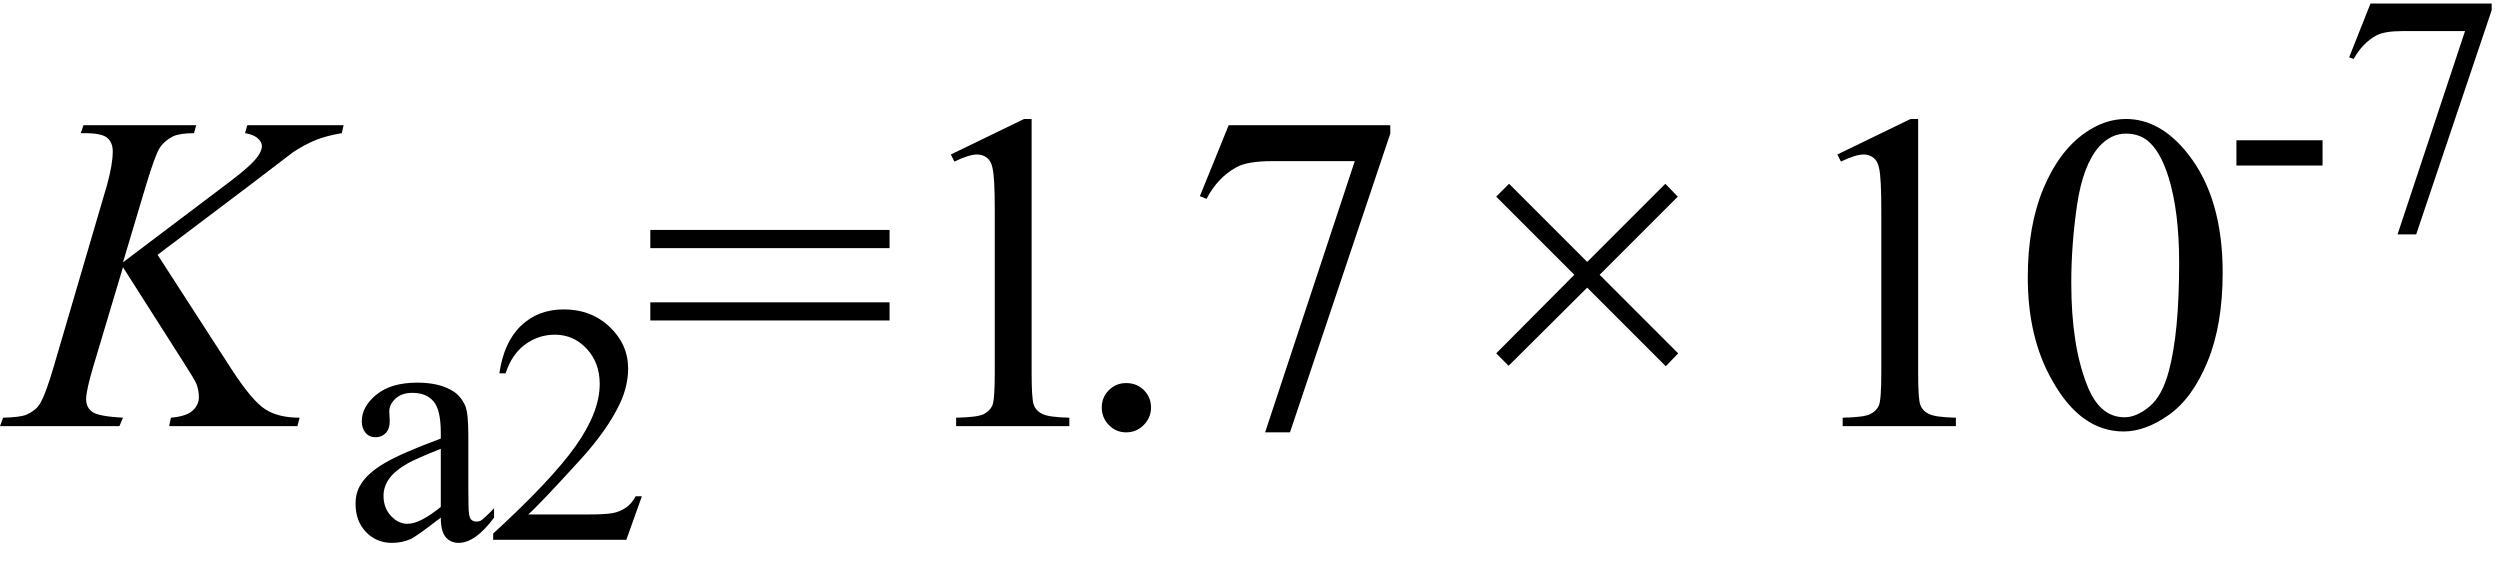 <svg xmlns="http://www.w3.org/2000/svg" xmlns:xlink="http://www.w3.org/1999/xlink" stroke-dasharray="none" shape-rendering="auto" font-family="'Dialog'" width="88" text-rendering="auto" fill-opacity="1" contentScriptType="text/ecmascript" color-interpolation="auto" color-rendering="auto" preserveAspectRatio="xMidYMid meet" font-size="12" fill="black" stroke="black" image-rendering="auto" stroke-miterlimit="10" zoomAndPan="magnify" version="1.0" stroke-linecap="square" stroke-linejoin="miter" contentStyleType="text/css" font-style="normal" height="20" stroke-width="1" stroke-dashoffset="0" font-weight="normal" stroke-opacity="1"><defs id="genericDefs"/><g><g text-rendering="optimizeLegibility" transform="translate(0.438,15)" color-rendering="optimizeQuality" color-interpolation="linearRGB" image-rendering="optimizeQuality"><path d="M5.109 -6.031 L7.734 -1.969 Q8.438 -0.891 8.898 -0.594 Q9.359 -0.297 10.109 -0.297 L10.031 0 L5.516 0 L5.578 -0.297 Q6.125 -0.344 6.344 -0.547 Q6.562 -0.75 6.562 -1.016 Q6.562 -1.25 6.484 -1.469 Q6.422 -1.625 6.031 -2.234 L3.891 -5.594 L2.844 -2.094 Q2.594 -1.25 2.594 -0.953 Q2.594 -0.656 2.812 -0.5 Q3.031 -0.344 3.891 -0.297 L3.766 0 L-0.438 0 L-0.328 -0.297 Q0.281 -0.312 0.5 -0.406 Q0.812 -0.547 0.953 -0.766 Q1.156 -1.078 1.453 -2.094 L3.328 -8.484 Q3.531 -9.219 3.531 -9.672 Q3.531 -9.984 3.336 -10.148 Q3.141 -10.312 2.562 -10.312 L2.406 -10.312 L2.5 -10.594 L6.469 -10.594 L6.391 -10.312 Q5.906 -10.312 5.656 -10.203 Q5.328 -10.031 5.172 -9.773 Q5.016 -9.516 4.703 -8.484 L3.891 -5.766 L7.656 -8.609 Q8.406 -9.172 8.641 -9.5 Q8.781 -9.703 8.781 -9.859 Q8.781 -10 8.633 -10.133 Q8.484 -10.266 8.188 -10.312 L8.266 -10.594 L11.656 -10.594 L11.594 -10.312 Q11.031 -10.219 10.656 -10.062 Q10.281 -9.906 9.875 -9.641 Q9.766 -9.562 8.359 -8.484 L5.109 -6.031 Z" stroke="none"/></g><g text-rendering="optimizeLegibility" transform="translate(12.094,19)" color-rendering="optimizeQuality" color-interpolation="linearRGB" image-rendering="optimizeQuality"><path d="M3.422 -0.781 Q2.594 -0.141 2.375 -0.031 Q2.062 0.109 1.703 0.109 Q1.156 0.109 0.789 -0.273 Q0.422 -0.656 0.422 -1.266 Q0.422 -1.672 0.609 -1.953 Q0.844 -2.344 1.438 -2.695 Q2.031 -3.047 3.422 -3.562 L3.422 -3.766 Q3.422 -4.578 3.164 -4.875 Q2.906 -5.172 2.422 -5.172 Q2.047 -5.172 1.828 -4.969 Q1.609 -4.766 1.609 -4.516 L1.625 -4.172 Q1.625 -3.906 1.484 -3.758 Q1.344 -3.609 1.125 -3.609 Q0.906 -3.609 0.773 -3.766 Q0.641 -3.922 0.641 -4.172 Q0.641 -4.688 1.156 -5.109 Q1.672 -5.531 2.594 -5.531 Q3.312 -5.531 3.766 -5.281 Q4.109 -5.109 4.281 -4.719 Q4.391 -4.469 4.391 -3.688 L4.391 -1.859 Q4.391 -1.094 4.414 -0.922 Q4.438 -0.75 4.508 -0.695 Q4.578 -0.641 4.672 -0.641 Q4.766 -0.641 4.828 -0.672 Q4.953 -0.75 5.297 -1.109 L5.297 -0.781 Q4.641 0.109 4.047 0.109 Q3.766 0.109 3.594 -0.094 Q3.422 -0.297 3.422 -0.781 ZM3.422 -1.156 L3.422 -3.203 Q2.531 -2.844 2.281 -2.703 Q1.812 -2.438 1.609 -2.156 Q1.406 -1.875 1.406 -1.547 Q1.406 -1.125 1.664 -0.844 Q1.922 -0.562 2.25 -0.562 Q2.688 -0.562 3.422 -1.156 ZM10.5 -1.531 L9.953 0 L5.266 0 L5.266 -0.219 Q7.328 -2.109 8.172 -3.305 Q9.016 -4.5 9.016 -5.484 Q9.016 -6.234 8.555 -6.727 Q8.094 -7.219 7.438 -7.219 Q6.859 -7.219 6.391 -6.875 Q5.922 -6.531 5.703 -5.859 L5.484 -5.859 Q5.641 -6.953 6.242 -7.531 Q6.844 -8.109 7.75 -8.109 Q8.719 -8.109 9.367 -7.492 Q10.016 -6.875 10.016 -6.031 Q10.016 -5.422 9.734 -4.812 Q9.297 -3.875 8.328 -2.812 Q6.875 -1.219 6.5 -0.891 L8.578 -0.891 Q9.219 -0.891 9.469 -0.938 Q9.719 -0.984 9.93 -1.125 Q10.141 -1.266 10.281 -1.531 L10.5 -1.531 Z" stroke="none"/></g><g text-rendering="optimizeLegibility" transform="translate(22.594,15)" color-rendering="optimizeQuality" color-interpolation="linearRGB" image-rendering="optimizeQuality"><path d="M0.297 -6.906 L8.719 -6.906 L8.719 -6.266 L0.297 -6.266 L0.297 -6.906 ZM0.297 -4.359 L8.719 -4.359 L8.719 -3.719 L0.297 -3.719 L0.297 -4.359 ZM10.875 -9.562 L13.453 -10.812 L13.719 -10.812 L13.719 -1.875 Q13.719 -0.984 13.789 -0.766 Q13.859 -0.547 14.094 -0.43 Q14.328 -0.312 15.047 -0.297 L15.047 0 L11.062 0 L11.062 -0.297 Q11.812 -0.312 12.031 -0.422 Q12.25 -0.531 12.336 -0.727 Q12.422 -0.922 12.422 -1.875 L12.422 -7.594 Q12.422 -8.75 12.344 -9.078 Q12.297 -9.328 12.148 -9.445 Q12 -9.562 11.797 -9.562 Q11.516 -9.562 11 -9.312 L10.875 -9.562 Z" stroke="none"/></g><g text-rendering="optimizeLegibility" transform="translate(37.641,15)" color-rendering="optimizeQuality" color-interpolation="linearRGB" image-rendering="optimizeQuality"><path d="M2 -1.516 Q2.375 -1.516 2.625 -1.266 Q2.875 -1.016 2.875 -0.656 Q2.875 -0.297 2.617 -0.039 Q2.359 0.219 2 0.219 Q1.641 0.219 1.391 -0.039 Q1.141 -0.297 1.141 -0.656 Q1.141 -1.016 1.391 -1.266 Q1.641 -1.516 2 -1.516 ZM5.609 -10.594 L11.297 -10.594 L11.297 -10.297 L7.766 0.219 L6.891 0.219 L10.047 -9.328 L7.141 -9.328 Q6.25 -9.328 5.875 -9.109 Q5.219 -8.75 4.828 -8 L4.594 -8.094 L5.609 -10.594 Z" stroke="none"/></g><g text-rendering="optimizeLegibility" transform="translate(51.369,15)" color-rendering="optimizeQuality" color-interpolation="linearRGB" image-rendering="optimizeQuality"><path d="M1.297 -2.562 L4.047 -5.328 L1.297 -8.078 L1.75 -8.531 L4.5 -5.781 L7.25 -8.531 L7.688 -8.078 L4.938 -5.328 L7.703 -2.562 L7.266 -2.109 L4.5 -4.875 L1.734 -2.125 L1.297 -2.562 Z" stroke="none"/></g><g text-rendering="optimizeLegibility" transform="translate(62.8,15)" color-rendering="optimizeQuality" color-interpolation="linearRGB" image-rendering="optimizeQuality"><path d="M1.875 -9.562 L4.453 -10.812 L4.719 -10.812 L4.719 -1.875 Q4.719 -0.984 4.789 -0.766 Q4.859 -0.547 5.094 -0.43 Q5.328 -0.312 6.047 -0.297 L6.047 0 L2.062 0 L2.062 -0.297 Q2.812 -0.312 3.031 -0.422 Q3.25 -0.531 3.336 -0.727 Q3.422 -0.922 3.422 -1.875 L3.422 -7.594 Q3.422 -8.75 3.344 -9.078 Q3.297 -9.328 3.148 -9.445 Q3 -9.562 2.797 -9.562 Q2.516 -9.562 2 -9.312 L1.875 -9.562 ZM8.578 -5.234 Q8.578 -7.047 9.125 -8.359 Q9.672 -9.672 10.578 -10.312 Q11.281 -10.812 12.031 -10.812 Q13.25 -10.812 14.219 -9.578 Q15.438 -8.031 15.438 -5.406 Q15.438 -3.562 14.906 -2.273 Q14.375 -0.984 13.547 -0.398 Q12.719 0.188 11.953 0.188 Q10.438 0.188 9.438 -1.609 Q8.578 -3.109 8.578 -5.234 ZM10.109 -5.047 Q10.109 -2.859 10.656 -1.469 Q11.094 -0.312 11.984 -0.312 Q12.406 -0.312 12.859 -0.688 Q13.312 -1.062 13.547 -1.953 Q13.906 -3.297 13.906 -5.75 Q13.906 -7.562 13.531 -8.766 Q13.25 -9.672 12.797 -10.047 Q12.484 -10.297 12.031 -10.297 Q11.5 -10.297 11.078 -9.828 Q10.516 -9.172 10.312 -7.781 Q10.109 -6.391 10.109 -5.047 Z" stroke="none"/></g><g text-rendering="optimizeLegibility" transform="translate(78.238,8.078)" color-rendering="optimizeQuality" color-interpolation="linearRGB" image-rendering="optimizeQuality"><path d="M0.484 -3.141 L3.516 -3.141 L3.516 -2.25 L0.484 -2.25 L0.484 -3.141 ZM5.203 -7.953 L9.469 -7.953 L9.469 -7.719 L6.812 0.172 L6.156 0.172 L8.531 -6.984 L6.344 -6.984 Q5.688 -6.984 5.406 -6.828 Q4.922 -6.562 4.609 -6 L4.453 -6.062 L5.203 -7.953 Z" stroke="none"/></g></g></svg>